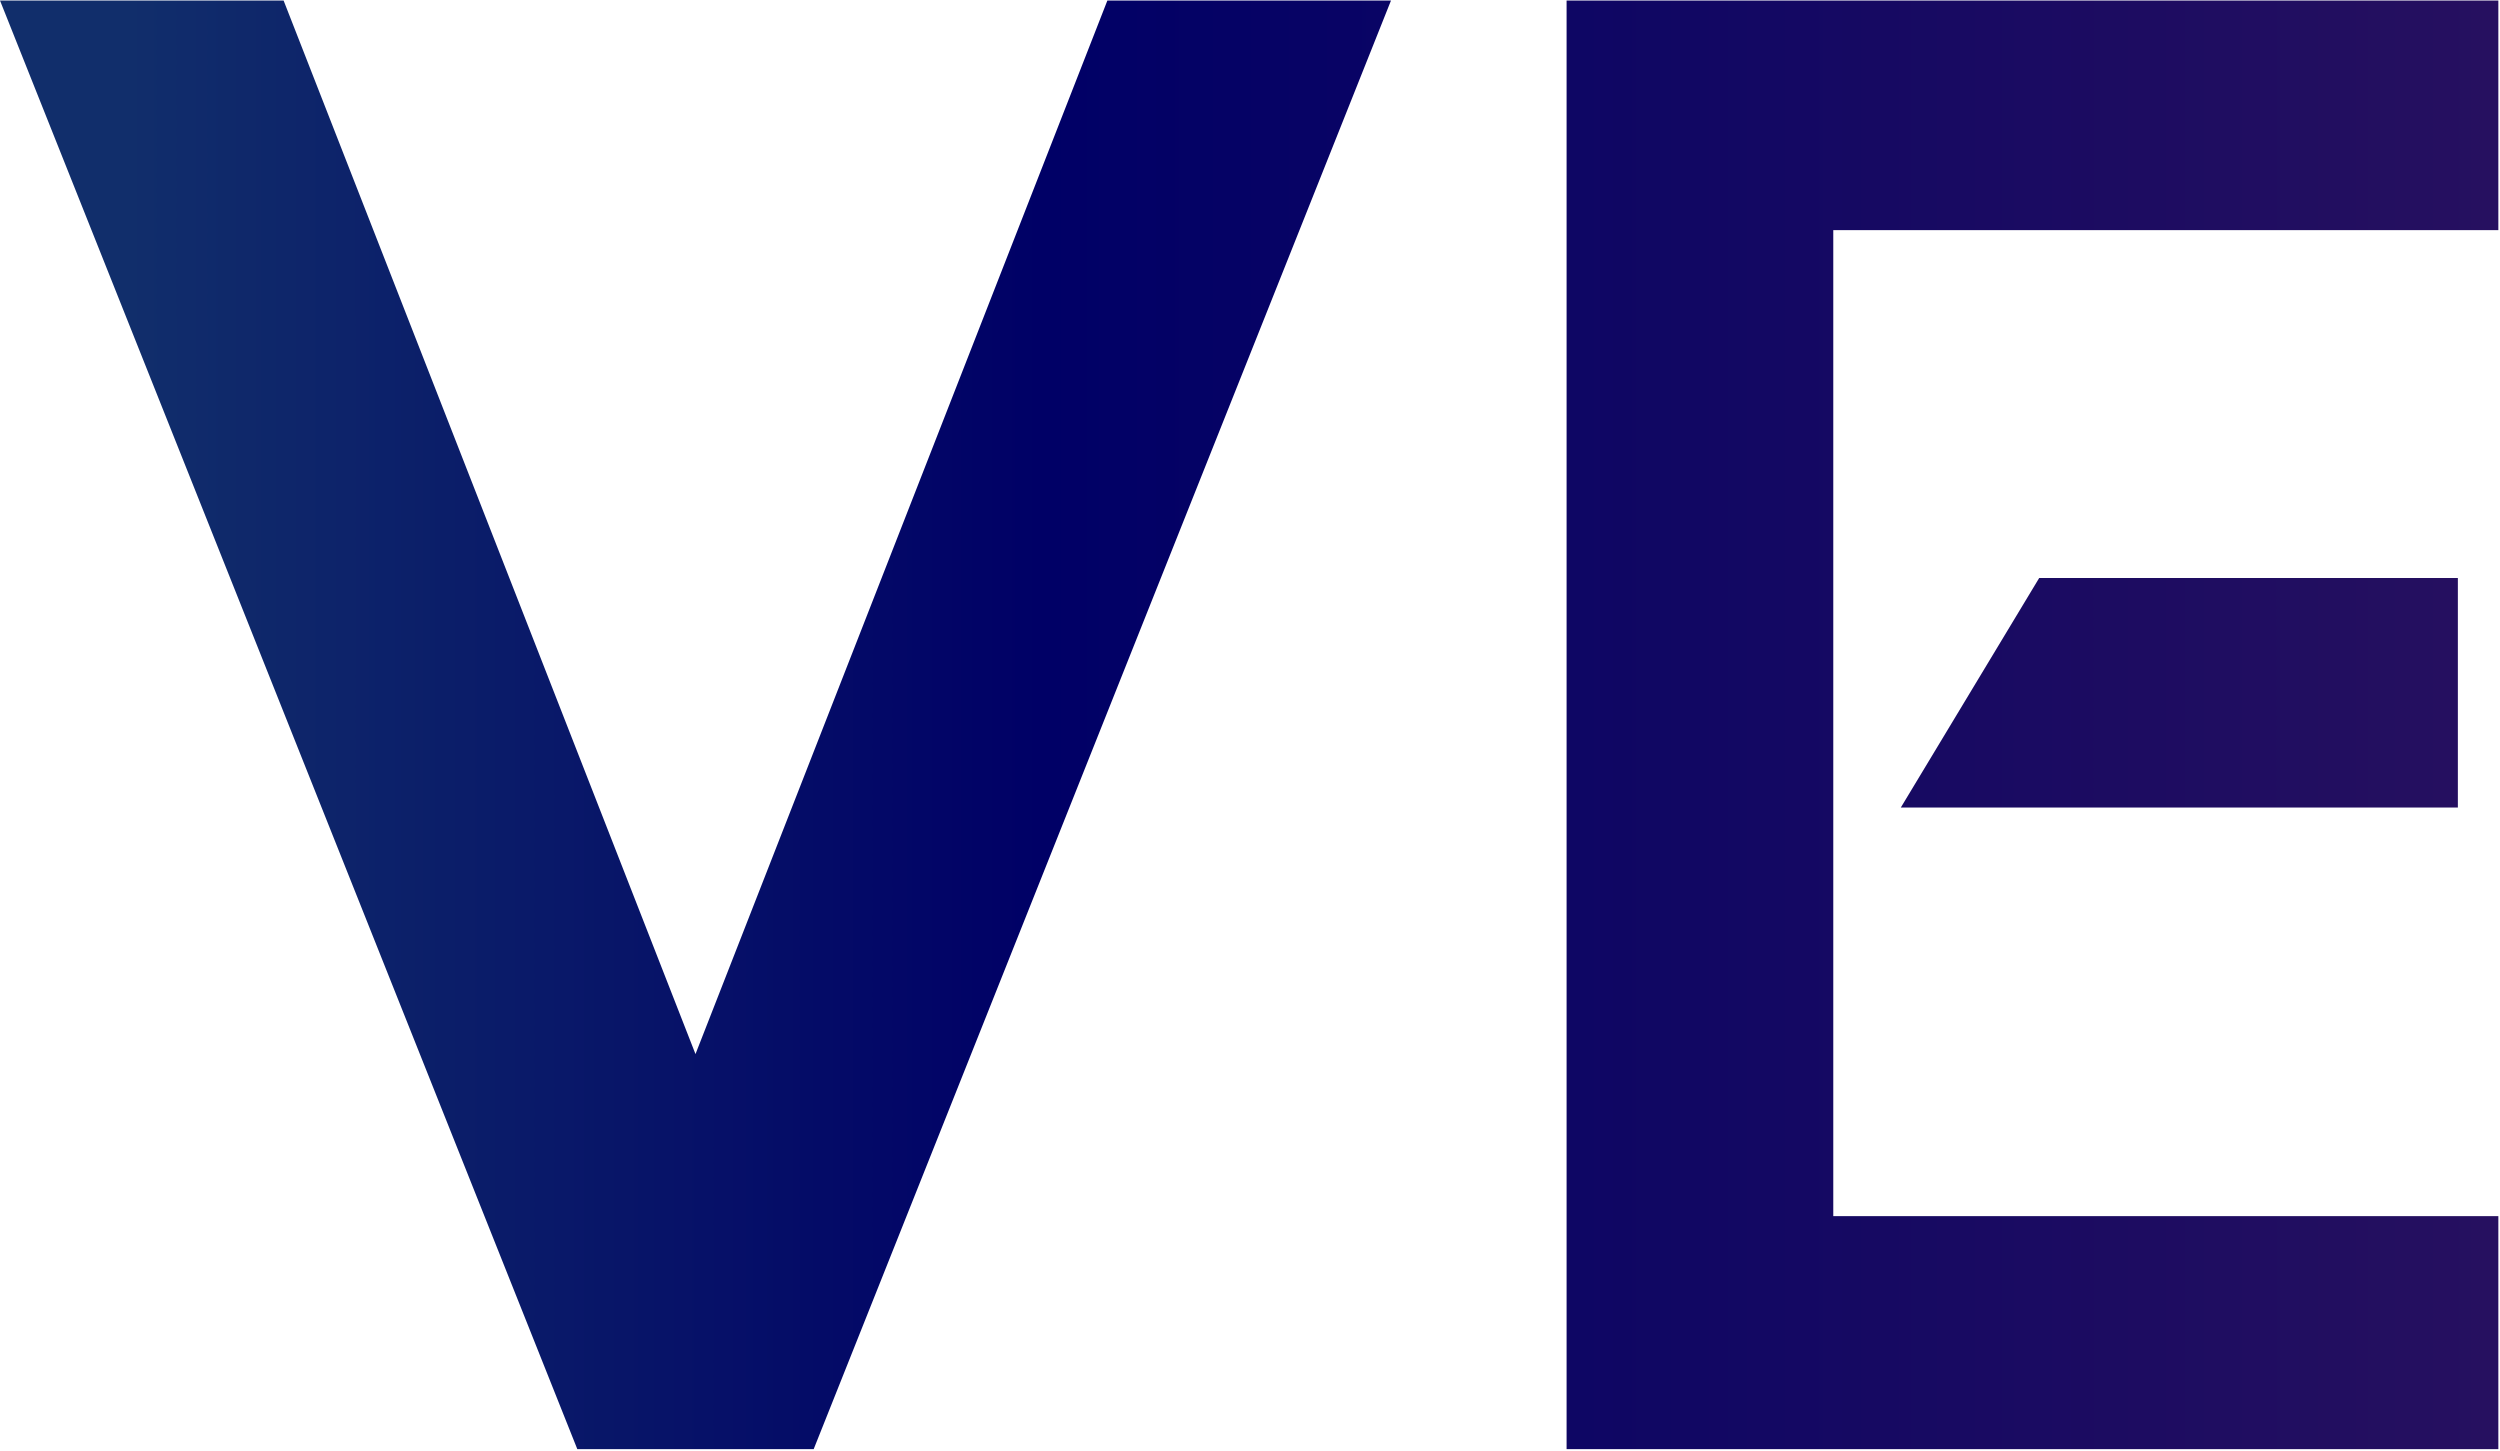 <svg xmlns="http://www.w3.org/2000/svg" version="1.2" viewBox="0 0 1513 878"><defs><linearGradient id="b" x1="76.7" x2="5612.4" y1="438.2" y2="438.2" gradientUnits="userSpaceOnUse"><stop offset="0" stop-color="#112e6b"/><stop offset=".1" stop-color="#006"/><stop offset=".3" stop-color="#30145e"/><stop offset=".4" stop-color="#572457"/><stop offset=".5" stop-color="#662a55"/><stop offset=".9" stop-color="#900"/><stop offset=".9" stop-color="#a30720"/><stop offset="1" stop-color="#a70a2e"/></linearGradient><linearGradient id="d" x1="76.7" x2="5612.4" y1="419.1" y2="419.1" gradientUnits="userSpaceOnUse"><stop offset="0" stop-color="#112e6b"/><stop offset=".1" stop-color="#006"/><stop offset=".3" stop-color="#30145e"/><stop offset=".4" stop-color="#572457"/><stop offset=".5" stop-color="#662a55"/><stop offset=".9" stop-color="#900"/><stop offset=".9" stop-color="#a30720"/><stop offset="1" stop-color="#a70a2e"/></linearGradient><linearGradient id="f" x1="76.7" x2="5612.4" y1="438.2" y2="438.2" gradientUnits="userSpaceOnUse"><stop offset="0" stop-color="#112e6b"/><stop offset=".1" stop-color="#006"/><stop offset=".3" stop-color="#30145e"/><stop offset=".4" stop-color="#572457"/><stop offset=".5" stop-color="#662a55"/><stop offset=".9" stop-color="#900"/><stop offset=".9" stop-color="#a30720"/><stop offset="1" stop-color="#a70a2e"/></linearGradient><clipPath id="a" clipPathUnits="userSpaceOnUse"><path d="M420.91 637.93 670.19.31h171.64l-349.4 876.73H349.4L0 .31h171.63z"/></clipPath><clipPath id="c" clipPathUnits="userSpaceOnUse"><path d="M1487.5 488.74h-337.14l83.77-138.96h253.37z"/></clipPath><clipPath id="e" clipPathUnits="userSpaceOnUse"><path d="M948.08 877.04V.31h563.94v138.97H1109.5v596.74h402.52v141.02z"/></clipPath></defs><g clip-path="url(#a)"><path fill="url(#b)" d="M0 .3h841.8V877H0z"/></g><g clip-path="url(#c)"><path fill="url(#d)" d="M1150.4 349.8h339.1v138.9h-339.1z"/></g><g clip-path="url(#e)"><path fill="url(#f)" d="M948.1.3H1512V877H948.1z"/></g></svg>